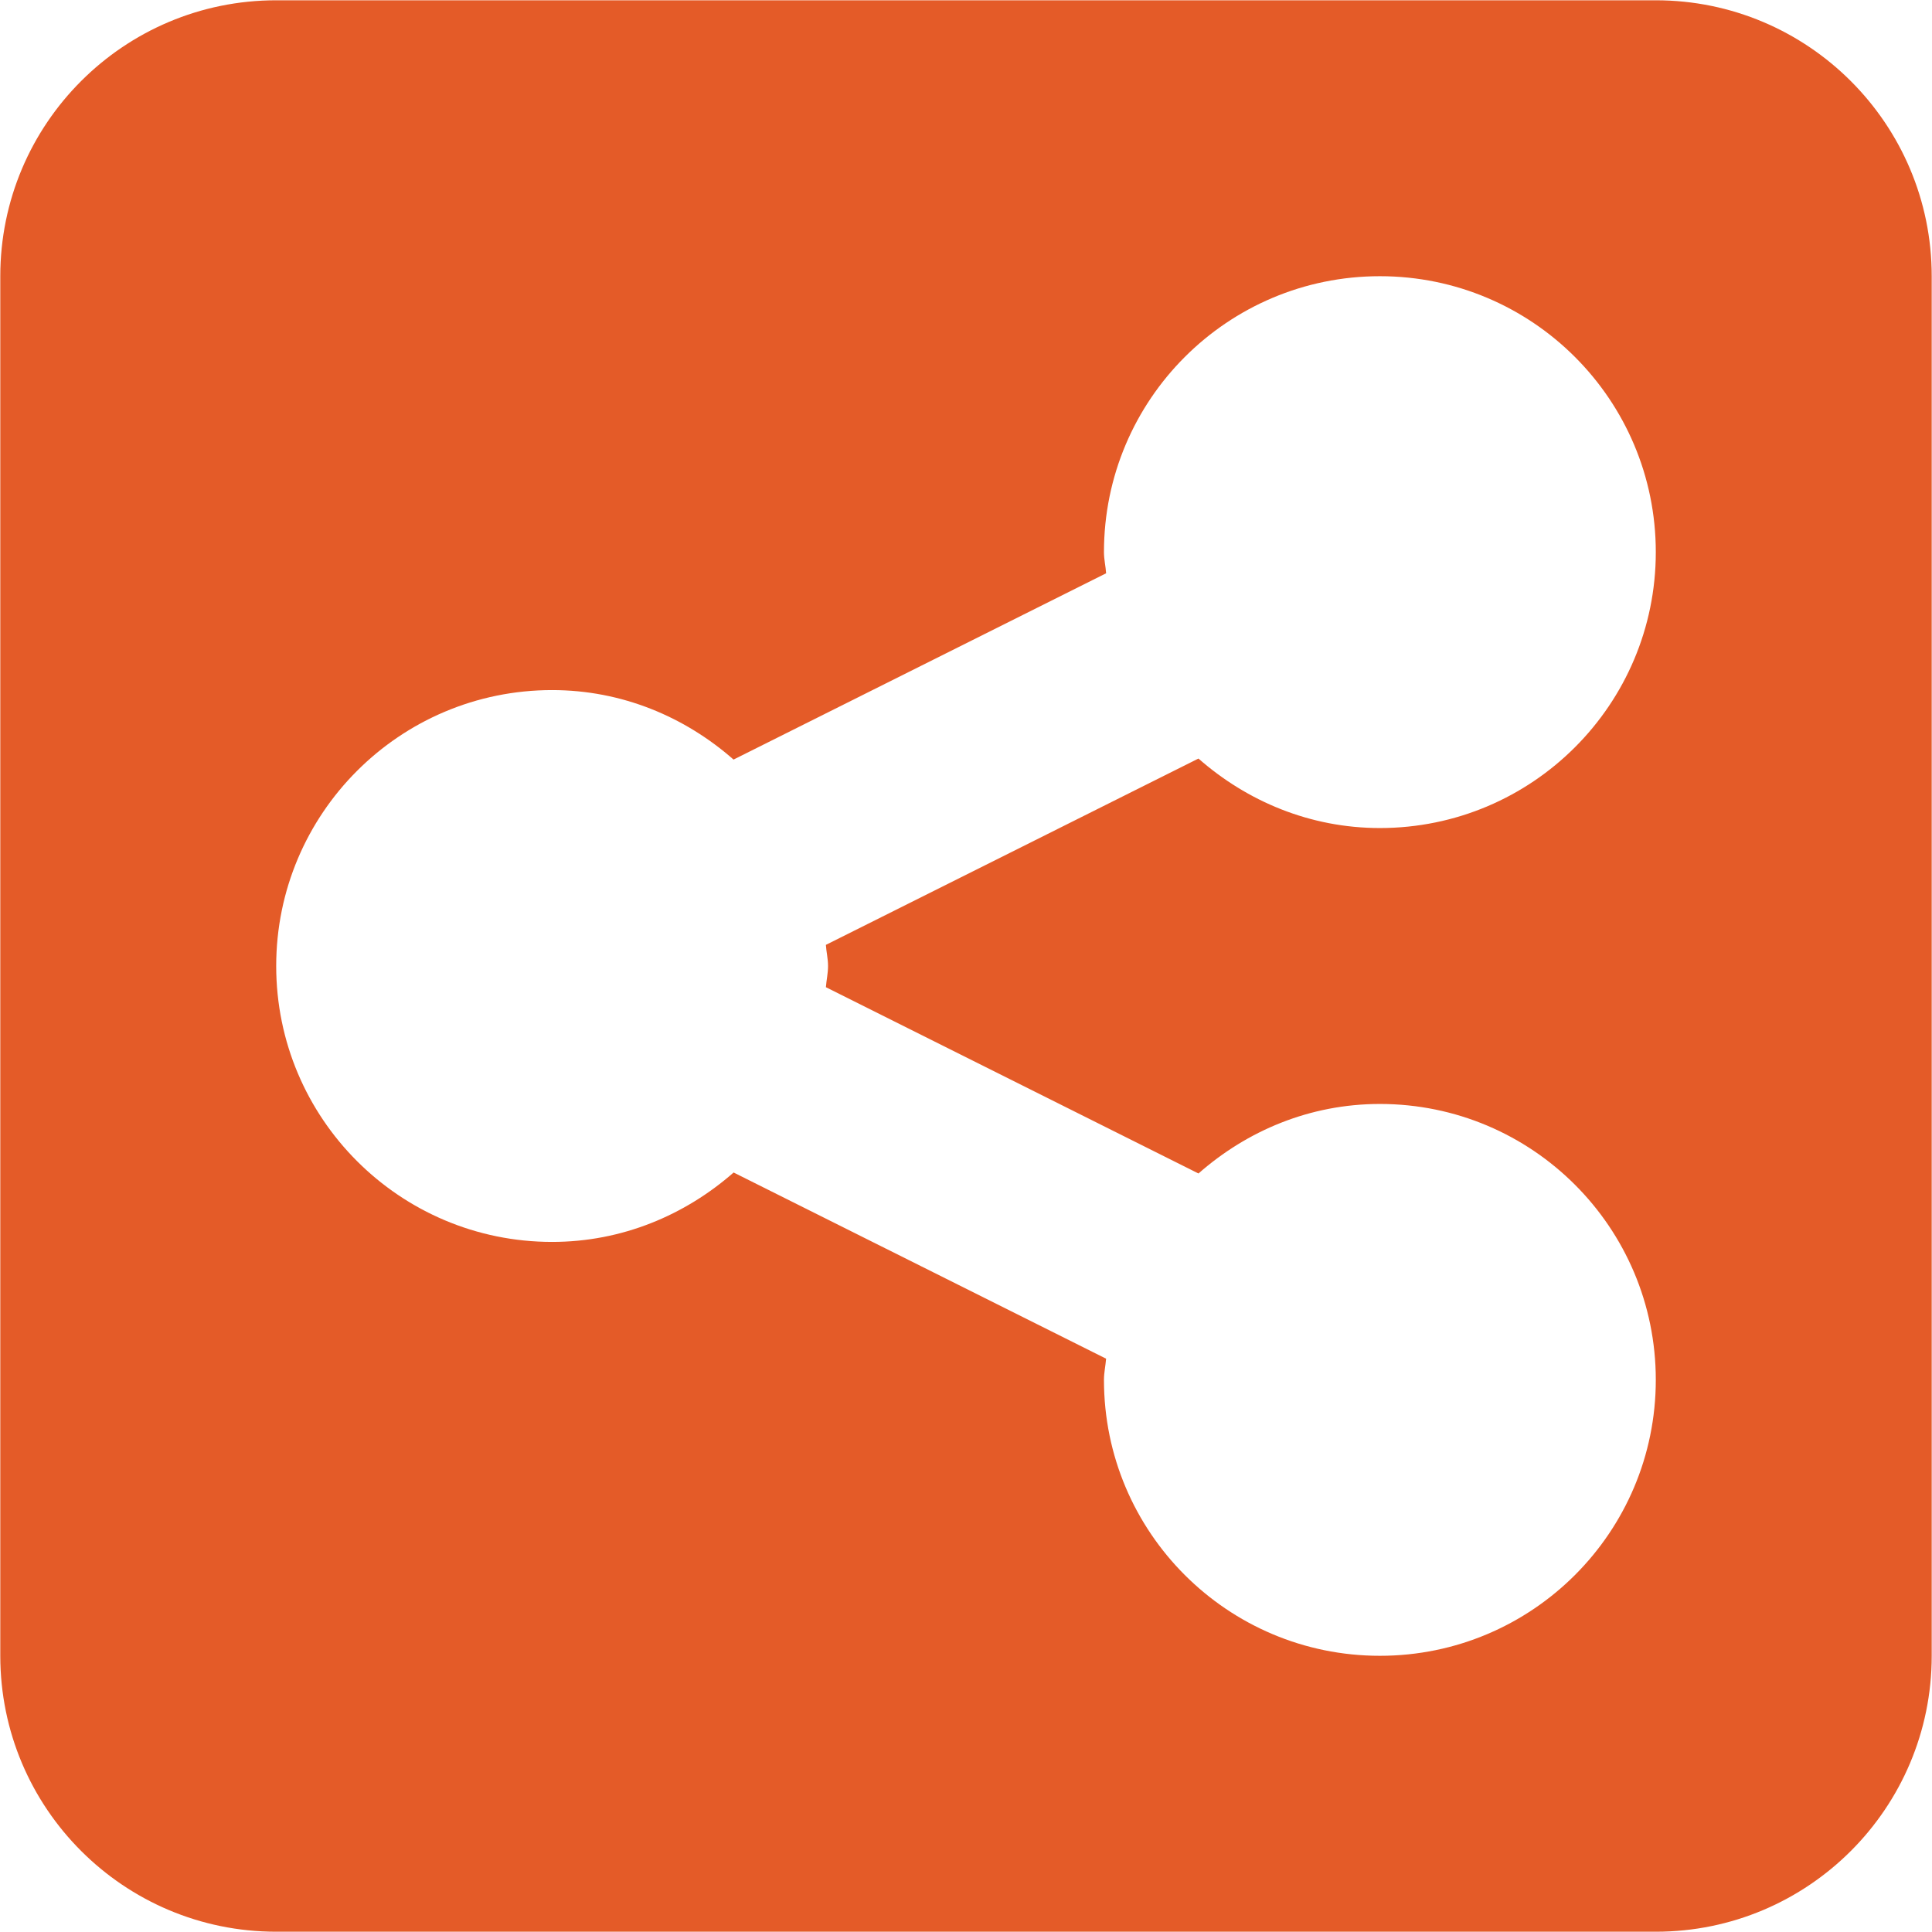 <?xml version="1.0" encoding="UTF-8" standalone="no" ?>
<!DOCTYPE svg PUBLIC "-//W3C//DTD SVG 1.1//EN" "http://www.w3.org/Graphics/SVG/1.1/DTD/svg11.dtd">
<svg xmlns="http://www.w3.org/2000/svg" xmlns:xlink="http://www.w3.org/1999/xlink" version="1.1" width="1080"
    height="1080" viewBox="0 0 1080 1080" xml:space="preserve">
    <defs>
    </defs>
    <g transform="matrix(1 0 0 1 540 540)" id="252b76a4-4865-4546-b48f-d5b37ef5be43">
    </g>
    <g transform="matrix(1 0 0 1 540 540)" id="e73e3086-3668-474e-8bc8-cd057820c503">
        <rect
            style="stroke: none; stroke-width: 1; stroke-dasharray: none; stroke-linecap: butt; stroke-dashoffset: 0; stroke-linejoin: miter; stroke-miterlimit: 4; fill: rgb(255,255,255); fill-rule: nonzero; opacity: 1; visibility: hidden;"
            vector-effect="non-scaling-stroke" x="-540" y="-540" rx="0" ry="0" width="1080" height="1080" />
    </g>
    <g transform="matrix(2.41 0 0 2.41 540 540)">
        <path
            style="stroke: none; stroke-width: 1; stroke-dasharray: none; stroke-linecap: butt; stroke-dashoffset: 0; stroke-linejoin: miter; stroke-miterlimit: 4; fill: rgb(228,91,40); fill-rule: nonzero; opacity: 1;"
            transform=" translate(-224, -256)"
            d="M 384 32 L 64 32 C 28.65 32 0 60.65 0 96 L 0 416 C 0 451.35 28.65 480 64 480 L 384 480 C 419.35 480 448 451.35 448 416 L 448 96 C 448 60.65 419.3 32 384 32 z M 192 256 C 192 257.684 191.631 259.266 191.504 260.916 L 277.924 304.126 C 289.2 294.2 303.8 288 320 288 C 355.35 288 384 316.65 384 352 C 384 387.35 355.35 416 320 416 C 284.65 416 256 387.35 256 352 C 256 350.316 256.369 348.734 256.496 347.084 L 170.1 303.9 C 158.8 313.8 144.2 320 128 320 C 92.65 320 64 291.35 64 256 C 64 220.65 92.65 192 128 192 C 144.19 192 158.81 198.211 170.08 208.12 L 256.5 164.91 C 256.4 163.3 256 161.7 256 160 C 256 124.65 284.65 96 320 96 C 355.35 96 384 124.65 384 160 C 384 195.35 355.35 224 320 224 C 303.81 224 289.19 217.789 277.92 207.88 L 191.5 251.1 C 191.6 252.7 192 254.3 192 256 z"
            stroke-linecap="round" />
    </g>
</svg>